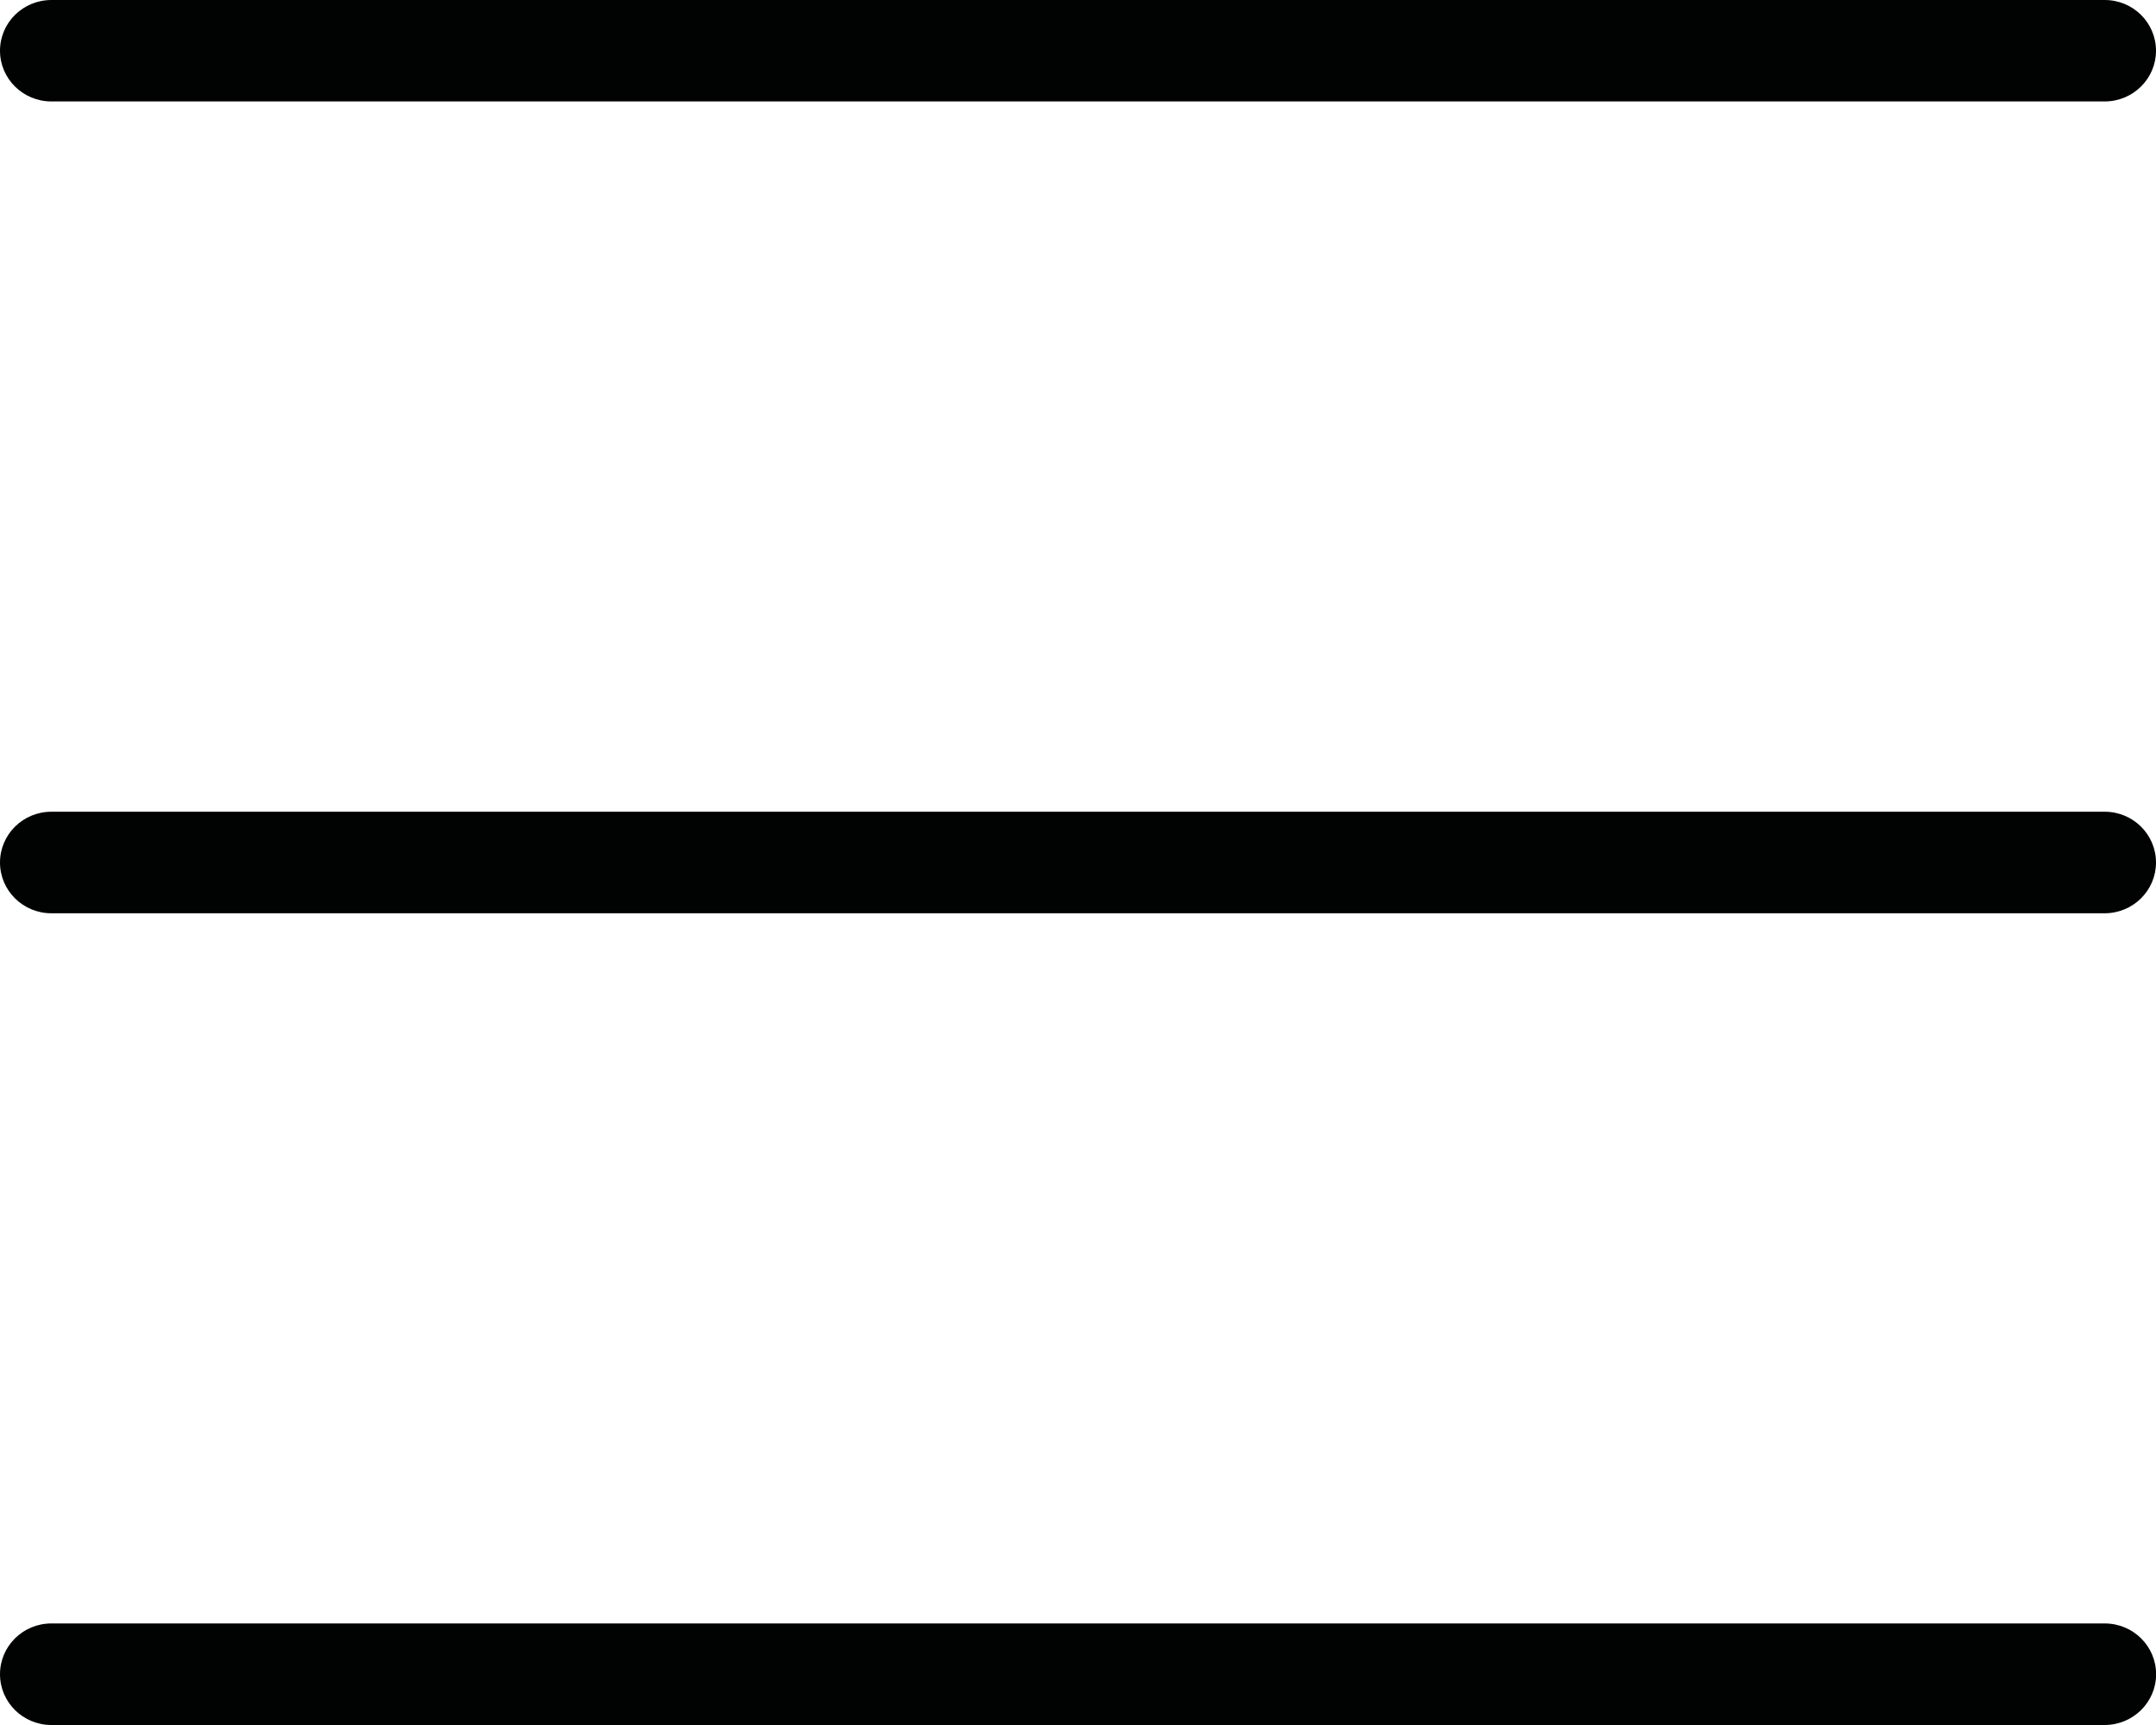 <?xml version="1.0" encoding="utf-8"?>
<!-- Generator: Adobe Illustrator 16.0.0, SVG Export Plug-In . SVG Version: 6.00 Build 0)  -->
<!DOCTYPE svg PUBLIC "-//W3C//DTD SVG 1.1//EN" "http://www.w3.org/Graphics/SVG/1.1/DTD/svg11.dtd">
<svg version="1.1" id="Capa_1" xmlns="http://www.w3.org/2000/svg" xmlns:xlink="http://www.w3.org/1999/xlink" x="0px" y="0px"
	 width="20px" height="16px" viewBox="0 0 20 16" enable-background="new 0 0 20 16" xml:space="preserve">
<g>
	<path fill="#010202" d="M19.523,0.941H0.477C0.213,0.941,0,0.73,0,0.471C0,0.21,0.213,0,0.477,0h19.047C19.787,0,20,0.21,20,0.471
		C20,0.73,19.787,0.941,19.523,0.941z"/>
	<path fill="#010202" d="M19.523,8.471H0.477C0.213,8.471,0,8.26,0,8s0.213-0.471,0.477-0.471h19.047C19.787,7.529,20,7.74,20,8
		S19.787,8.471,19.523,8.471z"/>
	<path fill="#010202" d="M19.523,16H0.477C0.213,16,0,15.789,0,15.529s0.213-0.471,0.477-0.471h19.047
		c0.264,0,0.477,0.211,0.477,0.471S19.787,16,19.523,16z"/>
</g>
</svg>
